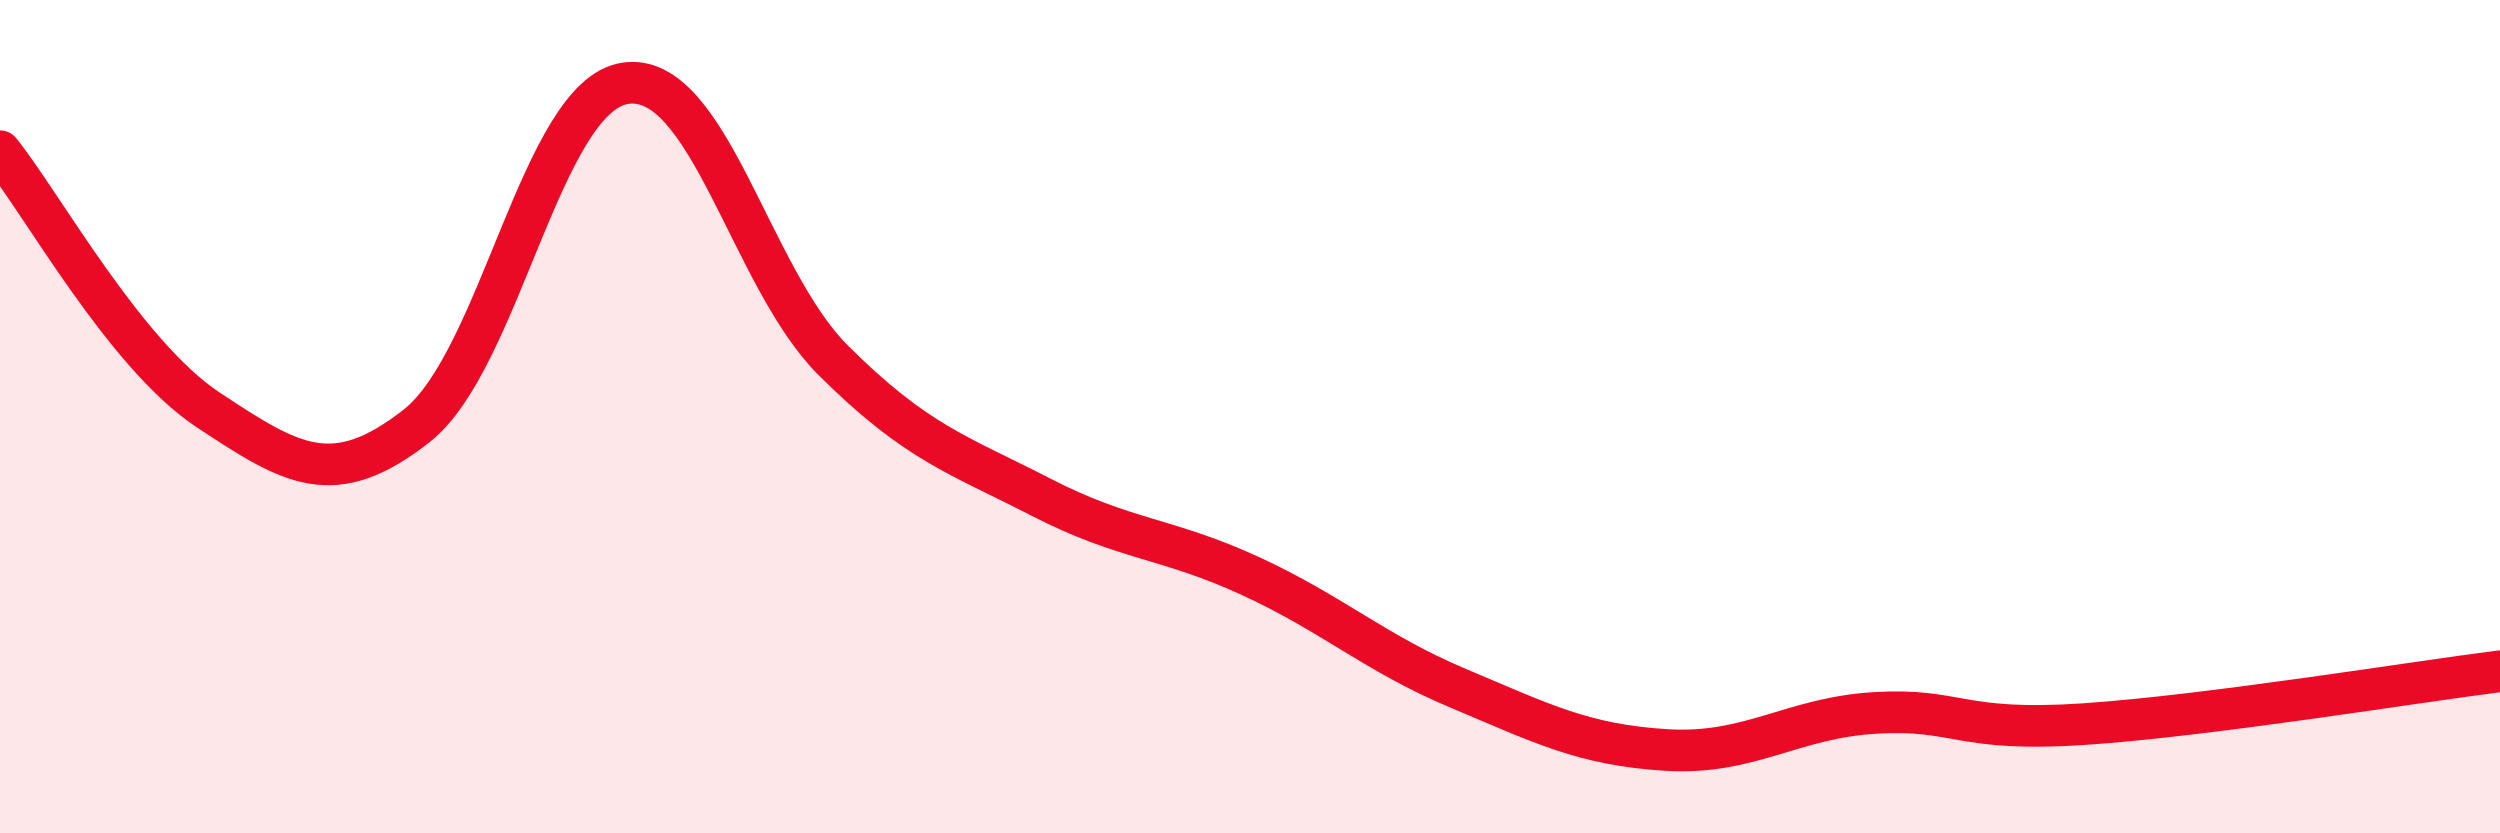 
    <svg width="60" height="20" viewBox="0 0 60 20" xmlns="http://www.w3.org/2000/svg">
      <path
        d="M 0,3.63 C 1,4.87 3,8.52 5,9.84 C 7,11.16 8,11.79 10,10.22 C 12,8.65 13,2.31 15,2 C 17,1.69 18,6.66 20,8.65 C 22,10.64 23,10.91 25,11.94 C 27,12.97 28,12.9 30,13.82 C 32,14.74 33,15.68 35,16.52 C 37,17.36 38,17.88 40,18 C 42,18.12 43,17.23 45,17.11 C 47,16.99 47,17.58 50,17.38 C 53,17.18 58,16.36 60,16.11L60 20L0 20Z"
        fill="#EB0A25"
        opacity="0.1"
        stroke-linecap="round"
        stroke-linejoin="round"
      />
      <path
        d="M 0,3.63 C 1,4.87 3,8.52 5,9.84 C 7,11.16 8,11.79 10,10.22 C 12,8.65 13,2.31 15,2 C 17,1.69 18,6.66 20,8.65 C 22,10.64 23,10.91 25,11.94 C 27,12.97 28,12.9 30,13.82 C 32,14.74 33,15.68 35,16.52 C 37,17.36 38,17.88 40,18 C 42,18.12 43,17.23 45,17.11 C 47,16.99 47,17.58 50,17.38 C 53,17.18 58,16.36 60,16.11"
        stroke="#EB0A25"
        stroke-width="1"
        fill="none"
        stroke-linecap="round"
        stroke-linejoin="round"
      />
    </svg>
  